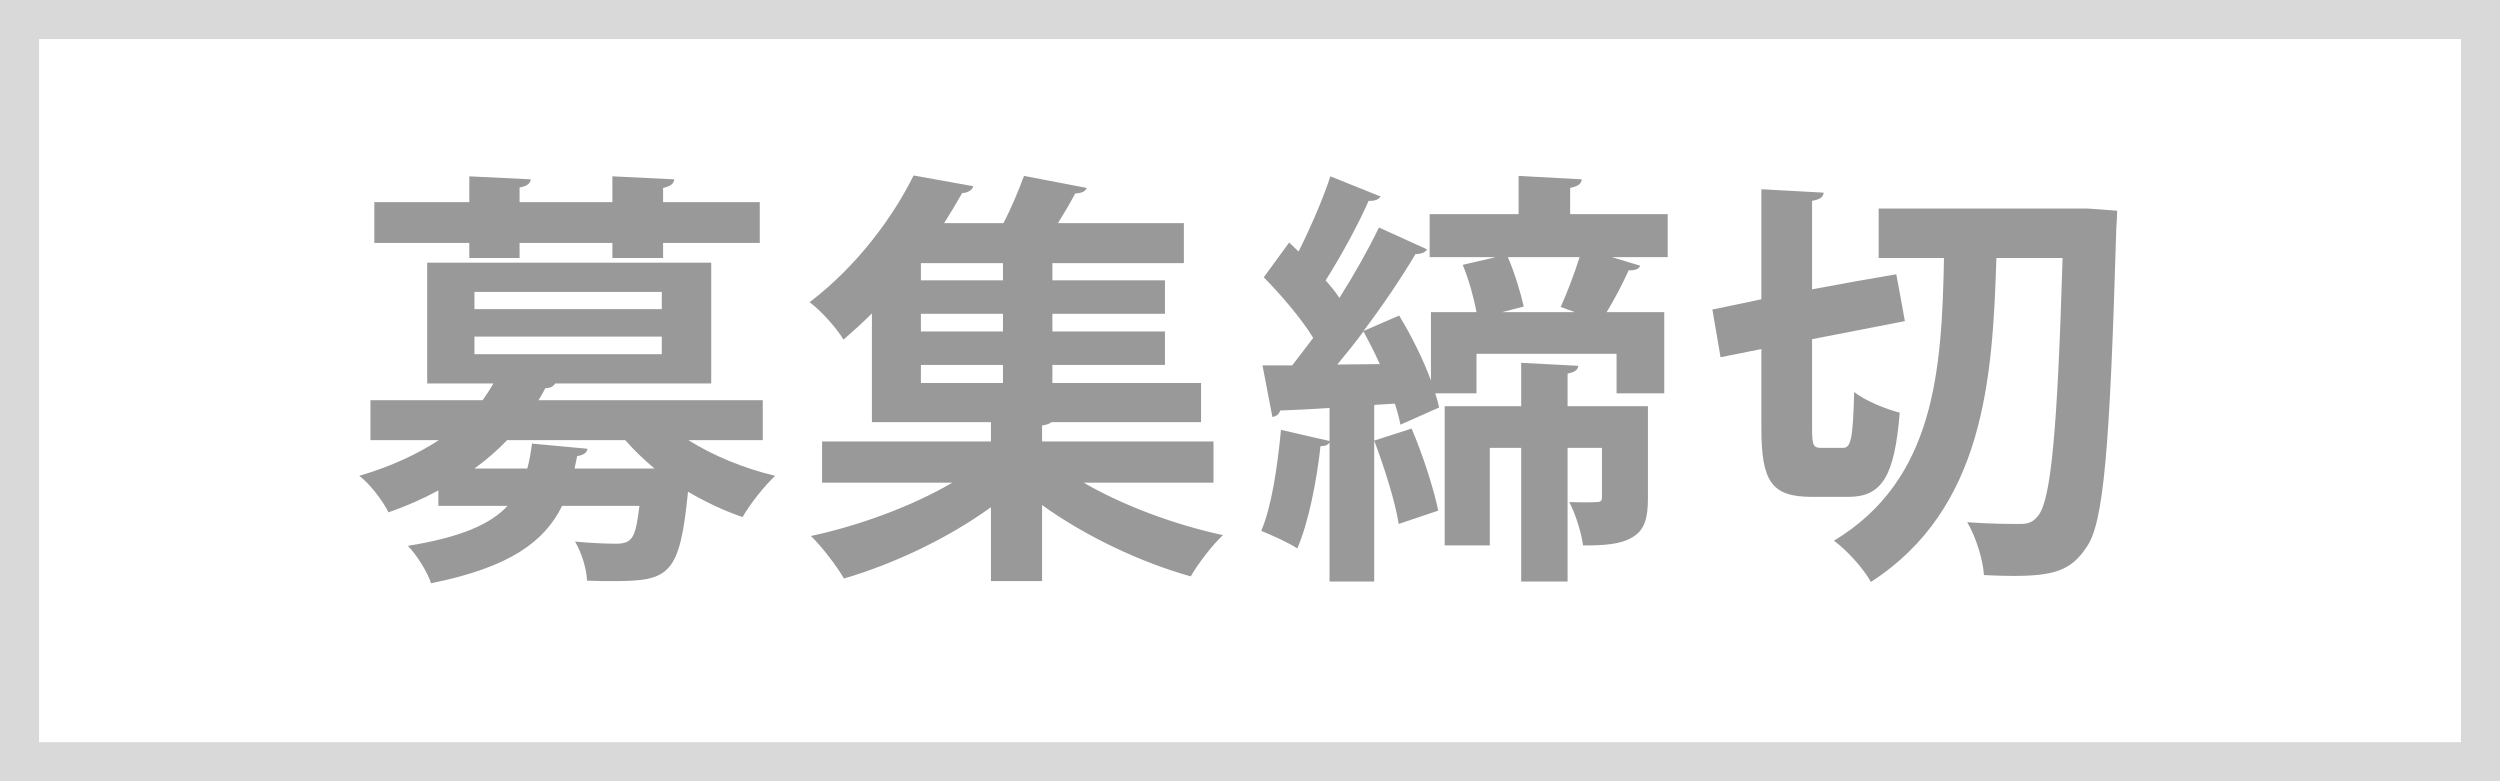 <svg width="64" height="20" viewBox="0 0 64 20" fill="none" xmlns="http://www.w3.org/2000/svg">
<rect width="64" height="20" fill="white"/>
<rect x="0.5" y="0.5" width="63" height="19" stroke="black" stroke-opacity="0.15"/>
<path opacity="0.4" d="M19.527 10.245V11.268H17.624C18.251 11.664 19.054 11.994 19.846 12.181C19.571 12.434 19.197 12.907 19.01 13.237C18.526 13.072 18.064 12.852 17.613 12.588C17.404 14.722 17.129 14.876 15.71 14.876C15.501 14.876 15.27 14.876 15.028 14.865C15.017 14.557 14.885 14.139 14.72 13.864C15.16 13.908 15.589 13.919 15.776 13.919C16.216 13.919 16.271 13.721 16.37 12.951H14.39C13.939 13.864 13.059 14.524 11.035 14.931C10.947 14.656 10.672 14.205 10.441 13.974C11.794 13.754 12.553 13.424 12.993 12.951H11.222V12.555C10.837 12.764 10.419 12.951 9.946 13.116C9.803 12.819 9.451 12.368 9.198 12.181C10.023 11.939 10.694 11.62 11.233 11.268H9.484V10.245H12.355C12.454 10.102 12.553 9.959 12.63 9.816H10.936V6.725H18.207V9.816H14.214C14.17 9.893 14.082 9.937 13.961 9.937C13.906 10.036 13.851 10.146 13.785 10.245H19.527ZM16.942 7.473H12.146V7.913H16.942V7.473ZM16.942 8.617H12.146V9.068H16.942V8.617ZM12.146 11.994H13.499C13.554 11.796 13.587 11.587 13.62 11.356L15.039 11.488C15.028 11.587 14.94 11.653 14.775 11.675L14.709 11.994H16.755C16.48 11.763 16.227 11.521 16.007 11.268H12.982C12.74 11.521 12.465 11.763 12.146 11.994ZM13.301 6.604H12.014V6.219H9.583V5.174H12.014V4.514L13.587 4.591C13.576 4.701 13.488 4.767 13.301 4.8V5.174H15.677V4.514L17.261 4.591C17.25 4.701 17.173 4.767 16.975 4.811V5.174H19.45V6.219H16.975V6.604H15.677V6.219H13.301V6.604ZM31.066 11.301V12.357H27.744C28.745 12.94 30.076 13.435 31.308 13.699C31.033 13.952 30.659 14.447 30.483 14.755C29.185 14.392 27.777 13.721 26.677 12.929V14.876H25.368V12.984C24.279 13.776 22.882 14.436 21.606 14.81C21.419 14.491 21.045 13.996 20.759 13.721C22.002 13.457 23.366 12.951 24.378 12.357H21.045V11.301H25.368V10.806H22.321V8.023C22.09 8.254 21.848 8.474 21.595 8.694C21.408 8.386 21.001 7.935 20.726 7.737C21.98 6.78 22.882 5.515 23.388 4.492L24.917 4.767C24.884 4.866 24.796 4.932 24.631 4.943C24.488 5.196 24.334 5.449 24.169 5.713H25.687C25.896 5.317 26.083 4.855 26.215 4.503L27.821 4.811C27.788 4.899 27.7 4.943 27.524 4.954C27.403 5.185 27.249 5.449 27.084 5.713H30.307V6.736H26.941V7.176H29.823V8.034H26.941V8.485H29.823V9.343H26.941V9.805H30.747V10.806H26.919C26.864 10.85 26.798 10.872 26.677 10.894V11.301H31.066ZM23.575 8.485H25.676V8.034H23.575V8.485ZM23.575 7.176H25.676V6.736H23.575V7.176ZM25.676 9.343H23.575V9.805H25.676V9.343ZM36.819 13.072L35.807 13.413C35.719 12.841 35.433 11.95 35.18 11.279V14.887H34.036V11.323C34.003 11.389 33.926 11.422 33.805 11.422C33.706 12.324 33.497 13.38 33.211 14.04C32.98 13.886 32.551 13.699 32.287 13.589C32.551 12.984 32.705 11.939 32.793 11.004L34.036 11.29V10.443C33.552 10.476 33.123 10.498 32.771 10.509C32.749 10.608 32.661 10.663 32.573 10.674L32.32 9.354H33.079C33.255 9.134 33.431 8.892 33.618 8.65C33.31 8.144 32.793 7.55 32.353 7.099L33.002 6.208L33.244 6.439C33.552 5.823 33.871 5.086 34.058 4.514L35.345 5.031C35.29 5.108 35.191 5.152 35.037 5.141C34.773 5.746 34.322 6.571 33.937 7.176C34.069 7.33 34.19 7.473 34.289 7.627C34.685 7 35.037 6.373 35.301 5.823L36.533 6.384C36.489 6.461 36.379 6.505 36.236 6.505C35.884 7.099 35.411 7.803 34.905 8.474L35.818 8.078C36.126 8.584 36.434 9.2 36.632 9.739V7.99H37.798C37.732 7.627 37.6 7.154 37.446 6.78L38.293 6.582H36.599V5.482H38.876V4.503L40.493 4.591C40.482 4.712 40.394 4.767 40.196 4.811V5.482H42.693V6.582H41.263L41.989 6.802C41.956 6.89 41.857 6.923 41.692 6.923C41.549 7.242 41.34 7.649 41.131 7.99H42.605V10.069H41.384V9.057H37.798V10.069H36.742C36.786 10.201 36.819 10.322 36.841 10.432L35.851 10.872C35.818 10.707 35.774 10.531 35.708 10.333L35.18 10.366V11.279L36.137 10.971C36.423 11.642 36.698 12.489 36.819 13.072ZM42.187 10.399V12.753C42.187 13.248 42.11 13.567 41.791 13.754C41.472 13.941 41.065 13.963 40.526 13.963C40.482 13.622 40.328 13.149 40.174 12.852C40.482 12.863 40.779 12.863 40.878 12.852C40.977 12.852 41.01 12.819 41.01 12.731V11.466H40.13V14.887H38.942V11.466H38.139V13.963H36.984V10.399H38.942V9.288L40.405 9.365C40.394 9.464 40.317 9.53 40.13 9.563V10.399H42.187ZM38.458 7.99H40.317C40.196 7.946 40.064 7.902 39.954 7.858C40.119 7.495 40.306 7 40.438 6.582H38.601C38.777 6.989 38.931 7.506 39.008 7.847L38.458 7.99ZM35.323 9.321C35.191 9.024 35.048 8.749 34.905 8.485C34.685 8.782 34.454 9.068 34.234 9.332L35.323 9.321ZM46.389 8.683V10.96C46.389 11.411 46.422 11.466 46.631 11.466H47.181C47.39 11.466 47.434 11.213 47.467 10.036C47.742 10.256 48.281 10.476 48.633 10.564C48.501 12.192 48.182 12.72 47.313 12.72H46.389C45.344 12.72 45.091 12.324 45.091 10.949V8.936L44.046 9.145L43.837 7.924C44.299 7.825 44.706 7.748 45.091 7.66V4.844L46.686 4.932C46.675 5.042 46.598 5.108 46.389 5.141V7.407C47.214 7.253 47.885 7.132 48.545 7.022C48.611 7.396 48.688 7.77 48.765 8.221L46.389 8.683ZM48.094 5.339H53.451L54.199 5.394C54.199 5.504 54.188 5.691 54.177 5.856C54.012 11.477 53.858 13.413 53.407 14.018C53.011 14.623 52.538 14.744 51.515 14.744C51.284 14.744 51.031 14.733 50.789 14.722C50.767 14.348 50.591 13.754 50.36 13.369C50.954 13.413 51.471 13.413 51.735 13.413C51.933 13.413 52.054 13.358 52.175 13.204C52.505 12.808 52.67 11.037 52.802 6.604H51.108C51.009 9.706 50.8 13.017 47.896 14.898C47.698 14.546 47.291 14.095 46.95 13.842C49.535 12.28 49.711 9.486 49.766 6.604H48.094V5.339Z" fill="black"/>
</svg>
